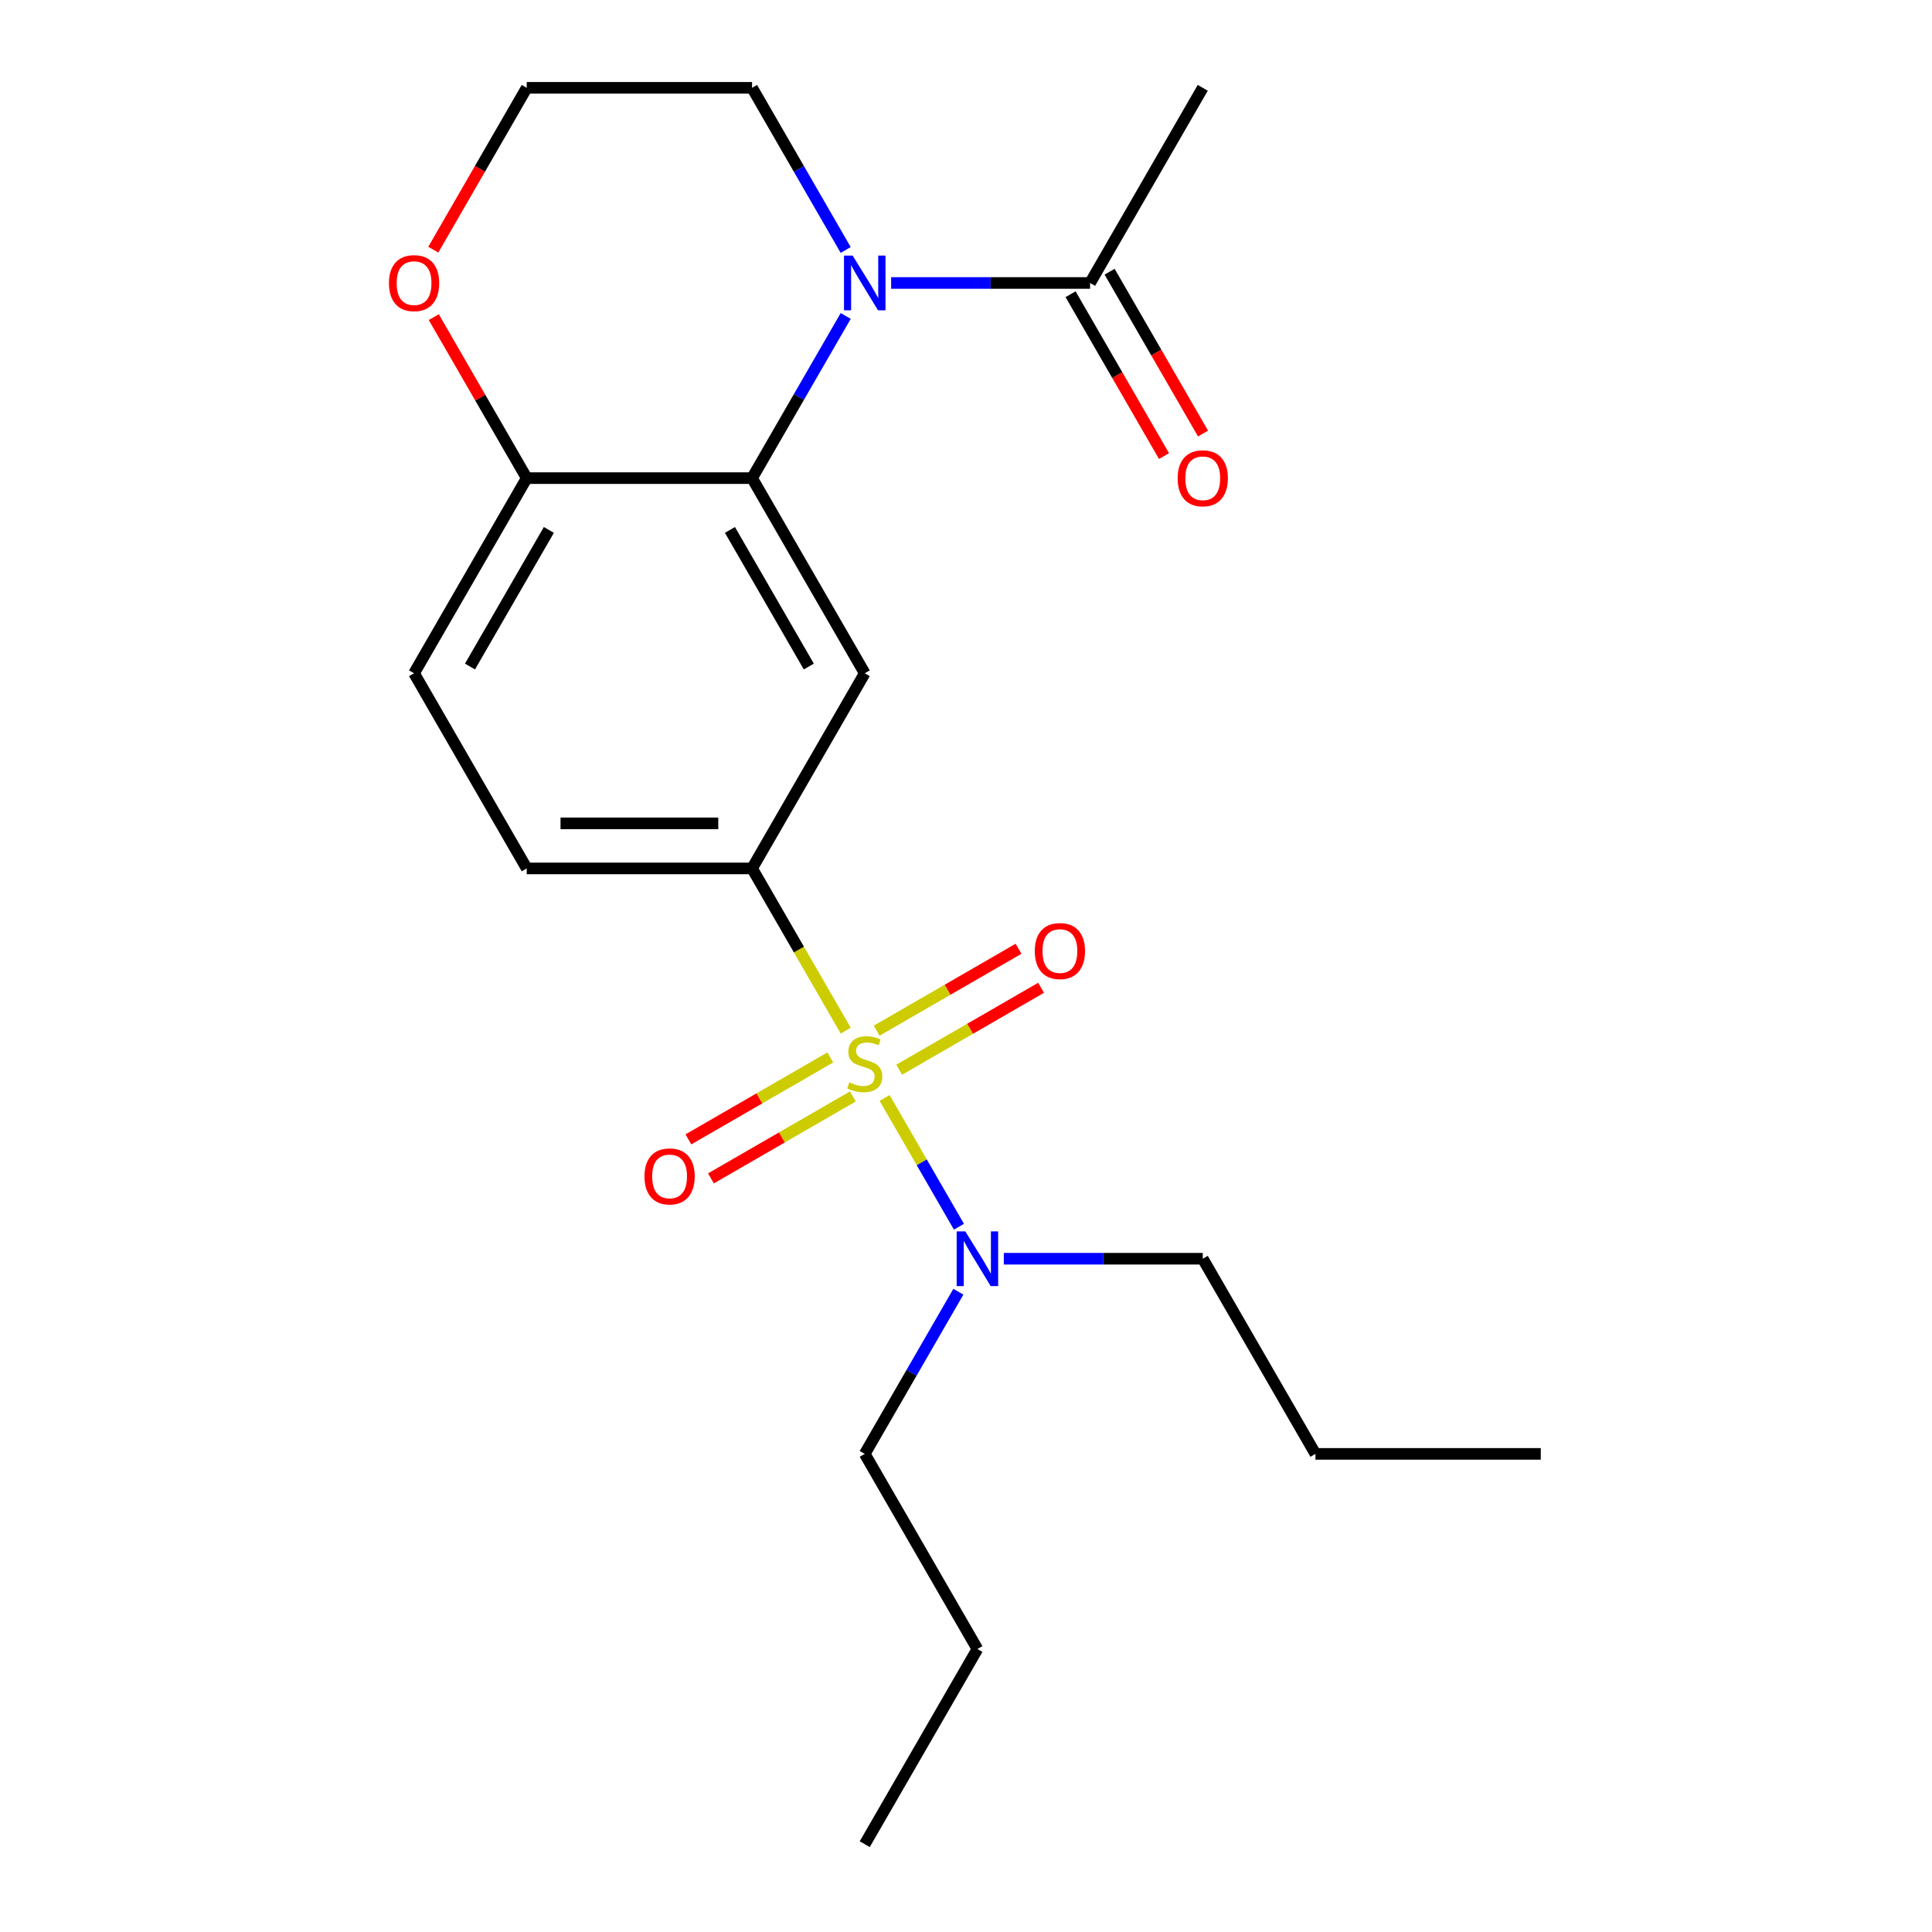 <?xml version='1.0' encoding='iso-8859-1'?>
<svg version='1.1' baseProfile='full'
              xmlns='http://www.w3.org/2000/svg'
                      xmlns:rdkit='http://www.rdkit.org/xml'
                      xmlns:xlink='http://www.w3.org/1999/xlink'
                  xml:space='preserve'
width='1000px' height='1000px' viewBox='0 0 1000 1000'>
<!-- END OF HEADER -->
<rect style='opacity:1.0;fill:#FFFFFF;stroke:none' width='1000' height='1000' x='0' y='0'> </rect>
<path class='bond-2' d='M 437.755,533.469 L 413.514,491.482' style='fill:none;fill-rule:evenodd;stroke:#CCCC00;stroke-width:6px;stroke-linecap:butt;stroke-linejoin:miter;stroke-opacity:1' />
<path class='bond-2' d='M 413.514,491.482 L 389.273,449.495' style='fill:none;fill-rule:evenodd;stroke:#000000;stroke-width:6px;stroke-linecap:butt;stroke-linejoin:miter;stroke-opacity:1' />
<path class='bond-5' d='M 457.865,568.301 L 477.106,601.627' style='fill:none;fill-rule:evenodd;stroke:#CCCC00;stroke-width:6px;stroke-linecap:butt;stroke-linejoin:miter;stroke-opacity:1' />
<path class='bond-5' d='M 477.106,601.627 L 496.347,634.953' style='fill:none;fill-rule:evenodd;stroke:#0000FF;stroke-width:6px;stroke-linecap:butt;stroke-linejoin:miter;stroke-opacity:1' />
<path class='bond-6' d='M 429.763,547.33 L 393.041,568.532' style='fill:none;fill-rule:evenodd;stroke:#CCCC00;stroke-width:6px;stroke-linecap:butt;stroke-linejoin:miter;stroke-opacity:1' />
<path class='bond-6' d='M 393.041,568.532 L 356.319,589.733' style='fill:none;fill-rule:evenodd;stroke:#FF0000;stroke-width:6px;stroke-linecap:butt;stroke-linejoin:miter;stroke-opacity:1' />
<path class='bond-6' d='M 441.427,567.532 L 404.705,588.734' style='fill:none;fill-rule:evenodd;stroke:#CCCC00;stroke-width:6px;stroke-linecap:butt;stroke-linejoin:miter;stroke-opacity:1' />
<path class='bond-6' d='M 404.705,588.734 L 367.982,609.935' style='fill:none;fill-rule:evenodd;stroke:#FF0000;stroke-width:6px;stroke-linecap:butt;stroke-linejoin:miter;stroke-opacity:1' />
<path class='bond-7' d='M 465.419,553.68 L 502.141,532.479' style='fill:none;fill-rule:evenodd;stroke:#CCCC00;stroke-width:6px;stroke-linecap:butt;stroke-linejoin:miter;stroke-opacity:1' />
<path class='bond-7' d='M 502.141,532.479 L 538.863,511.277' style='fill:none;fill-rule:evenodd;stroke:#FF0000;stroke-width:6px;stroke-linecap:butt;stroke-linejoin:miter;stroke-opacity:1' />
<path class='bond-7' d='M 453.755,533.478 L 490.477,512.277' style='fill:none;fill-rule:evenodd;stroke:#CCCC00;stroke-width:6px;stroke-linecap:butt;stroke-linejoin:miter;stroke-opacity:1' />
<path class='bond-7' d='M 490.477,512.277 L 527.2,491.075' style='fill:none;fill-rule:evenodd;stroke:#FF0000;stroke-width:6px;stroke-linecap:butt;stroke-linejoin:miter;stroke-opacity:1' />
<path class='bond-0' d='M 437.732,163.541 L 413.502,205.508' style='fill:none;fill-rule:evenodd;stroke:#0000FF;stroke-width:6px;stroke-linecap:butt;stroke-linejoin:miter;stroke-opacity:1' />
<path class='bond-0' d='M 413.502,205.508 L 389.273,247.475' style='fill:none;fill-rule:evenodd;stroke:#000000;stroke-width:6px;stroke-linecap:butt;stroke-linejoin:miter;stroke-opacity:1' />
<path class='bond-4' d='M 461.247,146.465 L 512.737,146.465' style='fill:none;fill-rule:evenodd;stroke:#0000FF;stroke-width:6px;stroke-linecap:butt;stroke-linejoin:miter;stroke-opacity:1' />
<path class='bond-4' d='M 512.737,146.465 L 564.227,146.465' style='fill:none;fill-rule:evenodd;stroke:#000000;stroke-width:6px;stroke-linecap:butt;stroke-linejoin:miter;stroke-opacity:1' />
<path class='bond-13' d='M 437.732,129.389 L 413.502,87.422' style='fill:none;fill-rule:evenodd;stroke:#0000FF;stroke-width:6px;stroke-linecap:butt;stroke-linejoin:miter;stroke-opacity:1' />
<path class='bond-13' d='M 413.502,87.422 L 389.273,45.455' style='fill:none;fill-rule:evenodd;stroke:#000000;stroke-width:6px;stroke-linecap:butt;stroke-linejoin:miter;stroke-opacity:1' />
<path class='bond-1' d='M 389.273,247.475 L 447.591,348.485' style='fill:none;fill-rule:evenodd;stroke:#000000;stroke-width:6px;stroke-linecap:butt;stroke-linejoin:miter;stroke-opacity:1' />
<path class='bond-1' d='M 377.818,274.29 L 418.641,344.997' style='fill:none;fill-rule:evenodd;stroke:#000000;stroke-width:6px;stroke-linecap:butt;stroke-linejoin:miter;stroke-opacity:1' />
<path class='bond-22' d='M 389.273,247.475 L 272.636,247.475' style='fill:none;fill-rule:evenodd;stroke:#000000;stroke-width:6px;stroke-linecap:butt;stroke-linejoin:miter;stroke-opacity:1' />
<path class='bond-3' d='M 389.273,449.495 L 447.591,348.485' style='fill:none;fill-rule:evenodd;stroke:#000000;stroke-width:6px;stroke-linecap:butt;stroke-linejoin:miter;stroke-opacity:1' />
<path class='bond-10' d='M 389.273,449.495 L 272.636,449.495' style='fill:none;fill-rule:evenodd;stroke:#000000;stroke-width:6px;stroke-linecap:butt;stroke-linejoin:miter;stroke-opacity:1' />
<path class='bond-10' d='M 371.777,426.168 L 290.132,426.168' style='fill:none;fill-rule:evenodd;stroke:#000000;stroke-width:6px;stroke-linecap:butt;stroke-linejoin:miter;stroke-opacity:1' />
<path class='bond-11' d='M 554.126,152.296 L 578.31,194.184' style='fill:none;fill-rule:evenodd;stroke:#000000;stroke-width:6px;stroke-linecap:butt;stroke-linejoin:miter;stroke-opacity:1' />
<path class='bond-11' d='M 578.31,194.184 L 602.493,236.071' style='fill:none;fill-rule:evenodd;stroke:#FF0000;stroke-width:6px;stroke-linecap:butt;stroke-linejoin:miter;stroke-opacity:1' />
<path class='bond-11' d='M 574.328,140.633 L 598.512,182.52' style='fill:none;fill-rule:evenodd;stroke:#000000;stroke-width:6px;stroke-linecap:butt;stroke-linejoin:miter;stroke-opacity:1' />
<path class='bond-11' d='M 598.512,182.52 L 622.695,224.407' style='fill:none;fill-rule:evenodd;stroke:#FF0000;stroke-width:6px;stroke-linecap:butt;stroke-linejoin:miter;stroke-opacity:1' />
<path class='bond-15' d='M 564.227,146.465 L 622.546,45.455' style='fill:none;fill-rule:evenodd;stroke:#000000;stroke-width:6px;stroke-linecap:butt;stroke-linejoin:miter;stroke-opacity:1' />
<path class='bond-16' d='M 519.565,651.515 L 571.055,651.515' style='fill:none;fill-rule:evenodd;stroke:#0000FF;stroke-width:6px;stroke-linecap:butt;stroke-linejoin:miter;stroke-opacity:1' />
<path class='bond-16' d='M 571.055,651.515 L 622.546,651.515' style='fill:none;fill-rule:evenodd;stroke:#000000;stroke-width:6px;stroke-linecap:butt;stroke-linejoin:miter;stroke-opacity:1' />
<path class='bond-17' d='M 496.05,668.591 L 471.821,710.558' style='fill:none;fill-rule:evenodd;stroke:#0000FF;stroke-width:6px;stroke-linecap:butt;stroke-linejoin:miter;stroke-opacity:1' />
<path class='bond-17' d='M 471.821,710.558 L 447.591,752.525' style='fill:none;fill-rule:evenodd;stroke:#000000;stroke-width:6px;stroke-linecap:butt;stroke-linejoin:miter;stroke-opacity:1' />
<path class='bond-8' d='M 272.636,247.475 L 214.318,348.485' style='fill:none;fill-rule:evenodd;stroke:#000000;stroke-width:6px;stroke-linecap:butt;stroke-linejoin:miter;stroke-opacity:1' />
<path class='bond-8' d='M 284.091,274.29 L 243.268,344.997' style='fill:none;fill-rule:evenodd;stroke:#000000;stroke-width:6px;stroke-linecap:butt;stroke-linejoin:miter;stroke-opacity:1' />
<path class='bond-9' d='M 272.636,247.475 L 248.58,205.808' style='fill:none;fill-rule:evenodd;stroke:#000000;stroke-width:6px;stroke-linecap:butt;stroke-linejoin:miter;stroke-opacity:1' />
<path class='bond-9' d='M 248.58,205.808 L 224.523,164.141' style='fill:none;fill-rule:evenodd;stroke:#FF0000;stroke-width:6px;stroke-linecap:butt;stroke-linejoin:miter;stroke-opacity:1' />
<path class='bond-14' d='M 224.269,129.229 L 248.453,87.342' style='fill:none;fill-rule:evenodd;stroke:#FF0000;stroke-width:6px;stroke-linecap:butt;stroke-linejoin:miter;stroke-opacity:1' />
<path class='bond-14' d='M 248.453,87.342 L 272.636,45.455' style='fill:none;fill-rule:evenodd;stroke:#000000;stroke-width:6px;stroke-linecap:butt;stroke-linejoin:miter;stroke-opacity:1' />
<path class='bond-12' d='M 272.636,449.495 L 214.318,348.485' style='fill:none;fill-rule:evenodd;stroke:#000000;stroke-width:6px;stroke-linecap:butt;stroke-linejoin:miter;stroke-opacity:1' />
<path class='bond-23' d='M 389.273,45.455 L 272.636,45.455' style='fill:none;fill-rule:evenodd;stroke:#000000;stroke-width:6px;stroke-linecap:butt;stroke-linejoin:miter;stroke-opacity:1' />
<path class='bond-18' d='M 622.546,651.515 L 680.864,752.525' style='fill:none;fill-rule:evenodd;stroke:#000000;stroke-width:6px;stroke-linecap:butt;stroke-linejoin:miter;stroke-opacity:1' />
<path class='bond-19' d='M 447.591,752.525 L 505.909,853.535' style='fill:none;fill-rule:evenodd;stroke:#000000;stroke-width:6px;stroke-linecap:butt;stroke-linejoin:miter;stroke-opacity:1' />
<path class='bond-20' d='M 680.864,752.525 L 797.5,752.525' style='fill:none;fill-rule:evenodd;stroke:#000000;stroke-width:6px;stroke-linecap:butt;stroke-linejoin:miter;stroke-opacity:1' />
<path class='bond-21' d='M 505.909,853.535 L 447.591,954.545' style='fill:none;fill-rule:evenodd;stroke:#000000;stroke-width:6px;stroke-linecap:butt;stroke-linejoin:miter;stroke-opacity:1' />
<path  class='atom-0' d='M 439.591 560.225
Q 439.911 560.345, 441.231 560.905
Q 442.551 561.465, 443.991 561.825
Q 445.471 562.145, 446.911 562.145
Q 449.591 562.145, 451.151 560.865
Q 452.711 559.545, 452.711 557.265
Q 452.711 555.705, 451.911 554.745
Q 451.151 553.785, 449.951 553.265
Q 448.751 552.745, 446.751 552.145
Q 444.231 551.385, 442.711 550.665
Q 441.231 549.945, 440.151 548.425
Q 439.111 546.905, 439.111 544.345
Q 439.111 540.785, 441.511 538.585
Q 443.951 536.385, 448.751 536.385
Q 452.031 536.385, 455.751 537.945
L 454.831 541.025
Q 451.431 539.625, 448.871 539.625
Q 446.111 539.625, 444.591 540.785
Q 443.071 541.905, 443.111 543.865
Q 443.111 545.385, 443.871 546.305
Q 444.671 547.225, 445.791 547.745
Q 446.951 548.265, 448.871 548.865
Q 451.431 549.665, 452.951 550.465
Q 454.471 551.265, 455.551 552.905
Q 456.671 554.505, 456.671 557.265
Q 456.671 561.185, 454.031 563.305
Q 451.431 565.385, 447.071 565.385
Q 444.551 565.385, 442.631 564.825
Q 440.751 564.305, 438.511 563.385
L 439.591 560.225
' fill='#CCCC00'/>
<path  class='atom-1' d='M 441.331 132.305
L 450.611 147.305
Q 451.531 148.785, 453.011 151.465
Q 454.491 154.145, 454.571 154.305
L 454.571 132.305
L 458.331 132.305
L 458.331 160.625
L 454.451 160.625
L 444.491 144.225
Q 443.331 142.305, 442.091 140.105
Q 440.891 137.905, 440.531 137.225
L 440.531 160.625
L 436.851 160.625
L 436.851 132.305
L 441.331 132.305
' fill='#0000FF'/>
<path  class='atom-6' d='M 499.649 637.355
L 508.929 652.355
Q 509.849 653.835, 511.329 656.515
Q 512.809 659.195, 512.889 659.355
L 512.889 637.355
L 516.649 637.355
L 516.649 665.675
L 512.769 665.675
L 502.809 649.275
Q 501.649 647.355, 500.409 645.155
Q 499.209 642.955, 498.849 642.275
L 498.849 665.675
L 495.169 665.675
L 495.169 637.355
L 499.649 637.355
' fill='#0000FF'/>
<path  class='atom-7' d='M 333.581 608.903
Q 333.581 602.103, 336.941 598.303
Q 340.301 594.503, 346.581 594.503
Q 352.861 594.503, 356.221 598.303
Q 359.581 602.103, 359.581 608.903
Q 359.581 615.783, 356.181 619.703
Q 352.781 623.583, 346.581 623.583
Q 340.341 623.583, 336.941 619.703
Q 333.581 615.823, 333.581 608.903
M 346.581 620.383
Q 350.901 620.383, 353.221 617.503
Q 355.581 614.583, 355.581 608.903
Q 355.581 603.343, 353.221 600.543
Q 350.901 597.703, 346.581 597.703
Q 342.261 597.703, 339.901 600.503
Q 337.581 603.303, 337.581 608.903
Q 337.581 614.623, 339.901 617.503
Q 342.261 620.383, 346.581 620.383
' fill='#FF0000'/>
<path  class='atom-8' d='M 535.601 492.267
Q 535.601 485.467, 538.961 481.667
Q 542.321 477.867, 548.601 477.867
Q 554.881 477.867, 558.241 481.667
Q 561.601 485.467, 561.601 492.267
Q 561.601 499.147, 558.201 503.067
Q 554.801 506.947, 548.601 506.947
Q 542.361 506.947, 538.961 503.067
Q 535.601 499.187, 535.601 492.267
M 548.601 503.747
Q 552.921 503.747, 555.241 500.867
Q 557.601 497.947, 557.601 492.267
Q 557.601 486.707, 555.241 483.907
Q 552.921 481.067, 548.601 481.067
Q 544.281 481.067, 541.921 483.867
Q 539.601 486.667, 539.601 492.267
Q 539.601 497.987, 541.921 500.867
Q 544.281 503.747, 548.601 503.747
' fill='#FF0000'/>
<path  class='atom-10' d='M 201.318 146.545
Q 201.318 139.745, 204.678 135.945
Q 208.038 132.145, 214.318 132.145
Q 220.598 132.145, 223.958 135.945
Q 227.318 139.745, 227.318 146.545
Q 227.318 153.425, 223.918 157.345
Q 220.518 161.225, 214.318 161.225
Q 208.078 161.225, 204.678 157.345
Q 201.318 153.465, 201.318 146.545
M 214.318 158.025
Q 218.638 158.025, 220.958 155.145
Q 223.318 152.225, 223.318 146.545
Q 223.318 140.985, 220.958 138.185
Q 218.638 135.345, 214.318 135.345
Q 209.998 135.345, 207.638 138.145
Q 205.318 140.945, 205.318 146.545
Q 205.318 152.265, 207.638 155.145
Q 209.998 158.025, 214.318 158.025
' fill='#FF0000'/>
<path  class='atom-12' d='M 609.546 247.555
Q 609.546 240.755, 612.906 236.955
Q 616.266 233.155, 622.546 233.155
Q 628.826 233.155, 632.186 236.955
Q 635.546 240.755, 635.546 247.555
Q 635.546 254.435, 632.146 258.355
Q 628.746 262.235, 622.546 262.235
Q 616.306 262.235, 612.906 258.355
Q 609.546 254.475, 609.546 247.555
M 622.546 259.035
Q 626.866 259.035, 629.186 256.155
Q 631.546 253.235, 631.546 247.555
Q 631.546 241.995, 629.186 239.195
Q 626.866 236.355, 622.546 236.355
Q 618.226 236.355, 615.866 239.155
Q 613.546 241.955, 613.546 247.555
Q 613.546 253.275, 615.866 256.155
Q 618.226 259.035, 622.546 259.035
' fill='#FF0000'/>
</svg>
